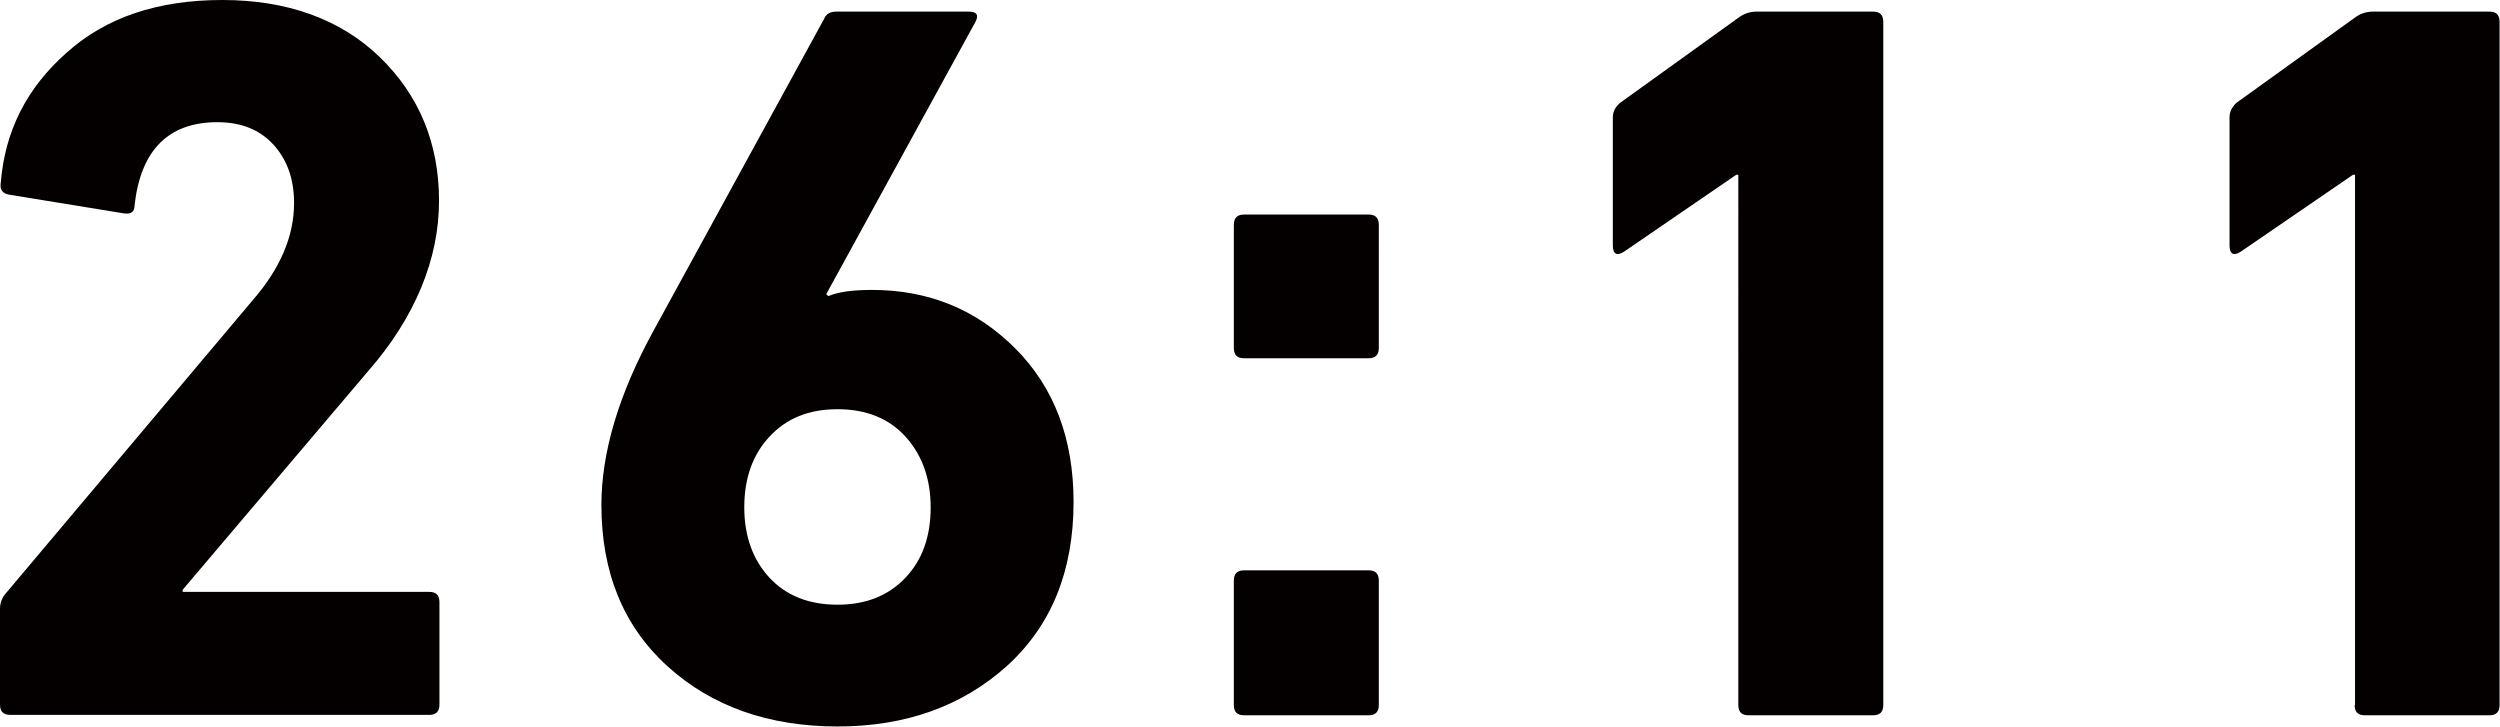 <svg xmlns="http://www.w3.org/2000/svg" viewBox="0 0 60.36 17.55"><path d="M0 17.02V14.7c0-.13.04-.25.12-.35l5.98-7.1c.67-.77 1-1.55 1-2.35 0-.58-.17-1.05-.5-1.41s-.78-.54-1.35-.54c-1.18 0-1.85.67-2 2 0 .17-.09.23-.27.2L.22 4.7c-.17-.03-.23-.13-.2-.3.1-1.23.62-2.27 1.58-3.12C2.55.42 3.81 0 5.37 0s2.85.46 3.8 1.38c.95.92 1.43 2.08 1.43 3.47s-.57 2.81-1.72 4.12l-4.47 5.27v.05h5.95c.17 0 .25.08.25.25v2.47c0 .17-.08.25-.25.25H.25c-.17 0-.25-.08-.25-.25zm14.52-4.82c0-1.28.42-2.68 1.25-4.2L19.9.45c.05-.12.15-.17.3-.17h3.18c.2 0 .26.08.17.25l-3.6 6.57.05.05c.23-.1.58-.15 1.05-.15 1.37 0 2.52.47 3.46 1.41s1.41 2.18 1.41 3.71c0 1.67-.54 2.99-1.61 3.96-1.08.97-2.44 1.46-4.09 1.46s-3.03-.48-4.1-1.45c-1.07-.97-1.6-2.27-1.6-3.9zm4.06-1.66c-.41.44-.61 1.01-.61 1.71s.21 1.27.61 1.7.95.65 1.64.65 1.23-.22 1.64-.65.61-1 .61-1.7-.21-1.27-.61-1.71-.95-.66-1.64-.66-1.23.22-1.64.66zm11.46-1.89c-.17 0-.25-.08-.25-.25V5.43c0-.17.08-.25.25-.25h3c.17 0 .25.08.25.25V8.4c0 .17-.08.25-.25.25h-3zm-.25 8.37v-3c0-.17.08-.25.25-.25h3c.17 0 .25.08.25.25v3c0 .17-.08.25-.25.25h-3c-.17 0-.25-.08-.25-.25zm12.18 0V4.22h-.05l-2.7 1.85c-.18.12-.28.07-.28-.15V2.83c0-.13.06-.25.18-.35L41.97.43c.13-.1.28-.15.45-.15h2.8c.17 0 .25.08.25.25v16.49c0 .17-.08.25-.25.25h-3c-.17 0-.25-.08-.25-.25zm14.89 0V4.22h-.05l-2.7 1.85c-.18.12-.28.07-.28-.15V2.83c0-.13.06-.25.17-.35L56.85.43c.13-.1.28-.15.45-.15h2.8c.17 0 .25.08.25.25v16.49c0 .17-.08.25-.25.25h-3c-.17 0-.25-.08-.25-.25z" fill="#040000"/></svg>